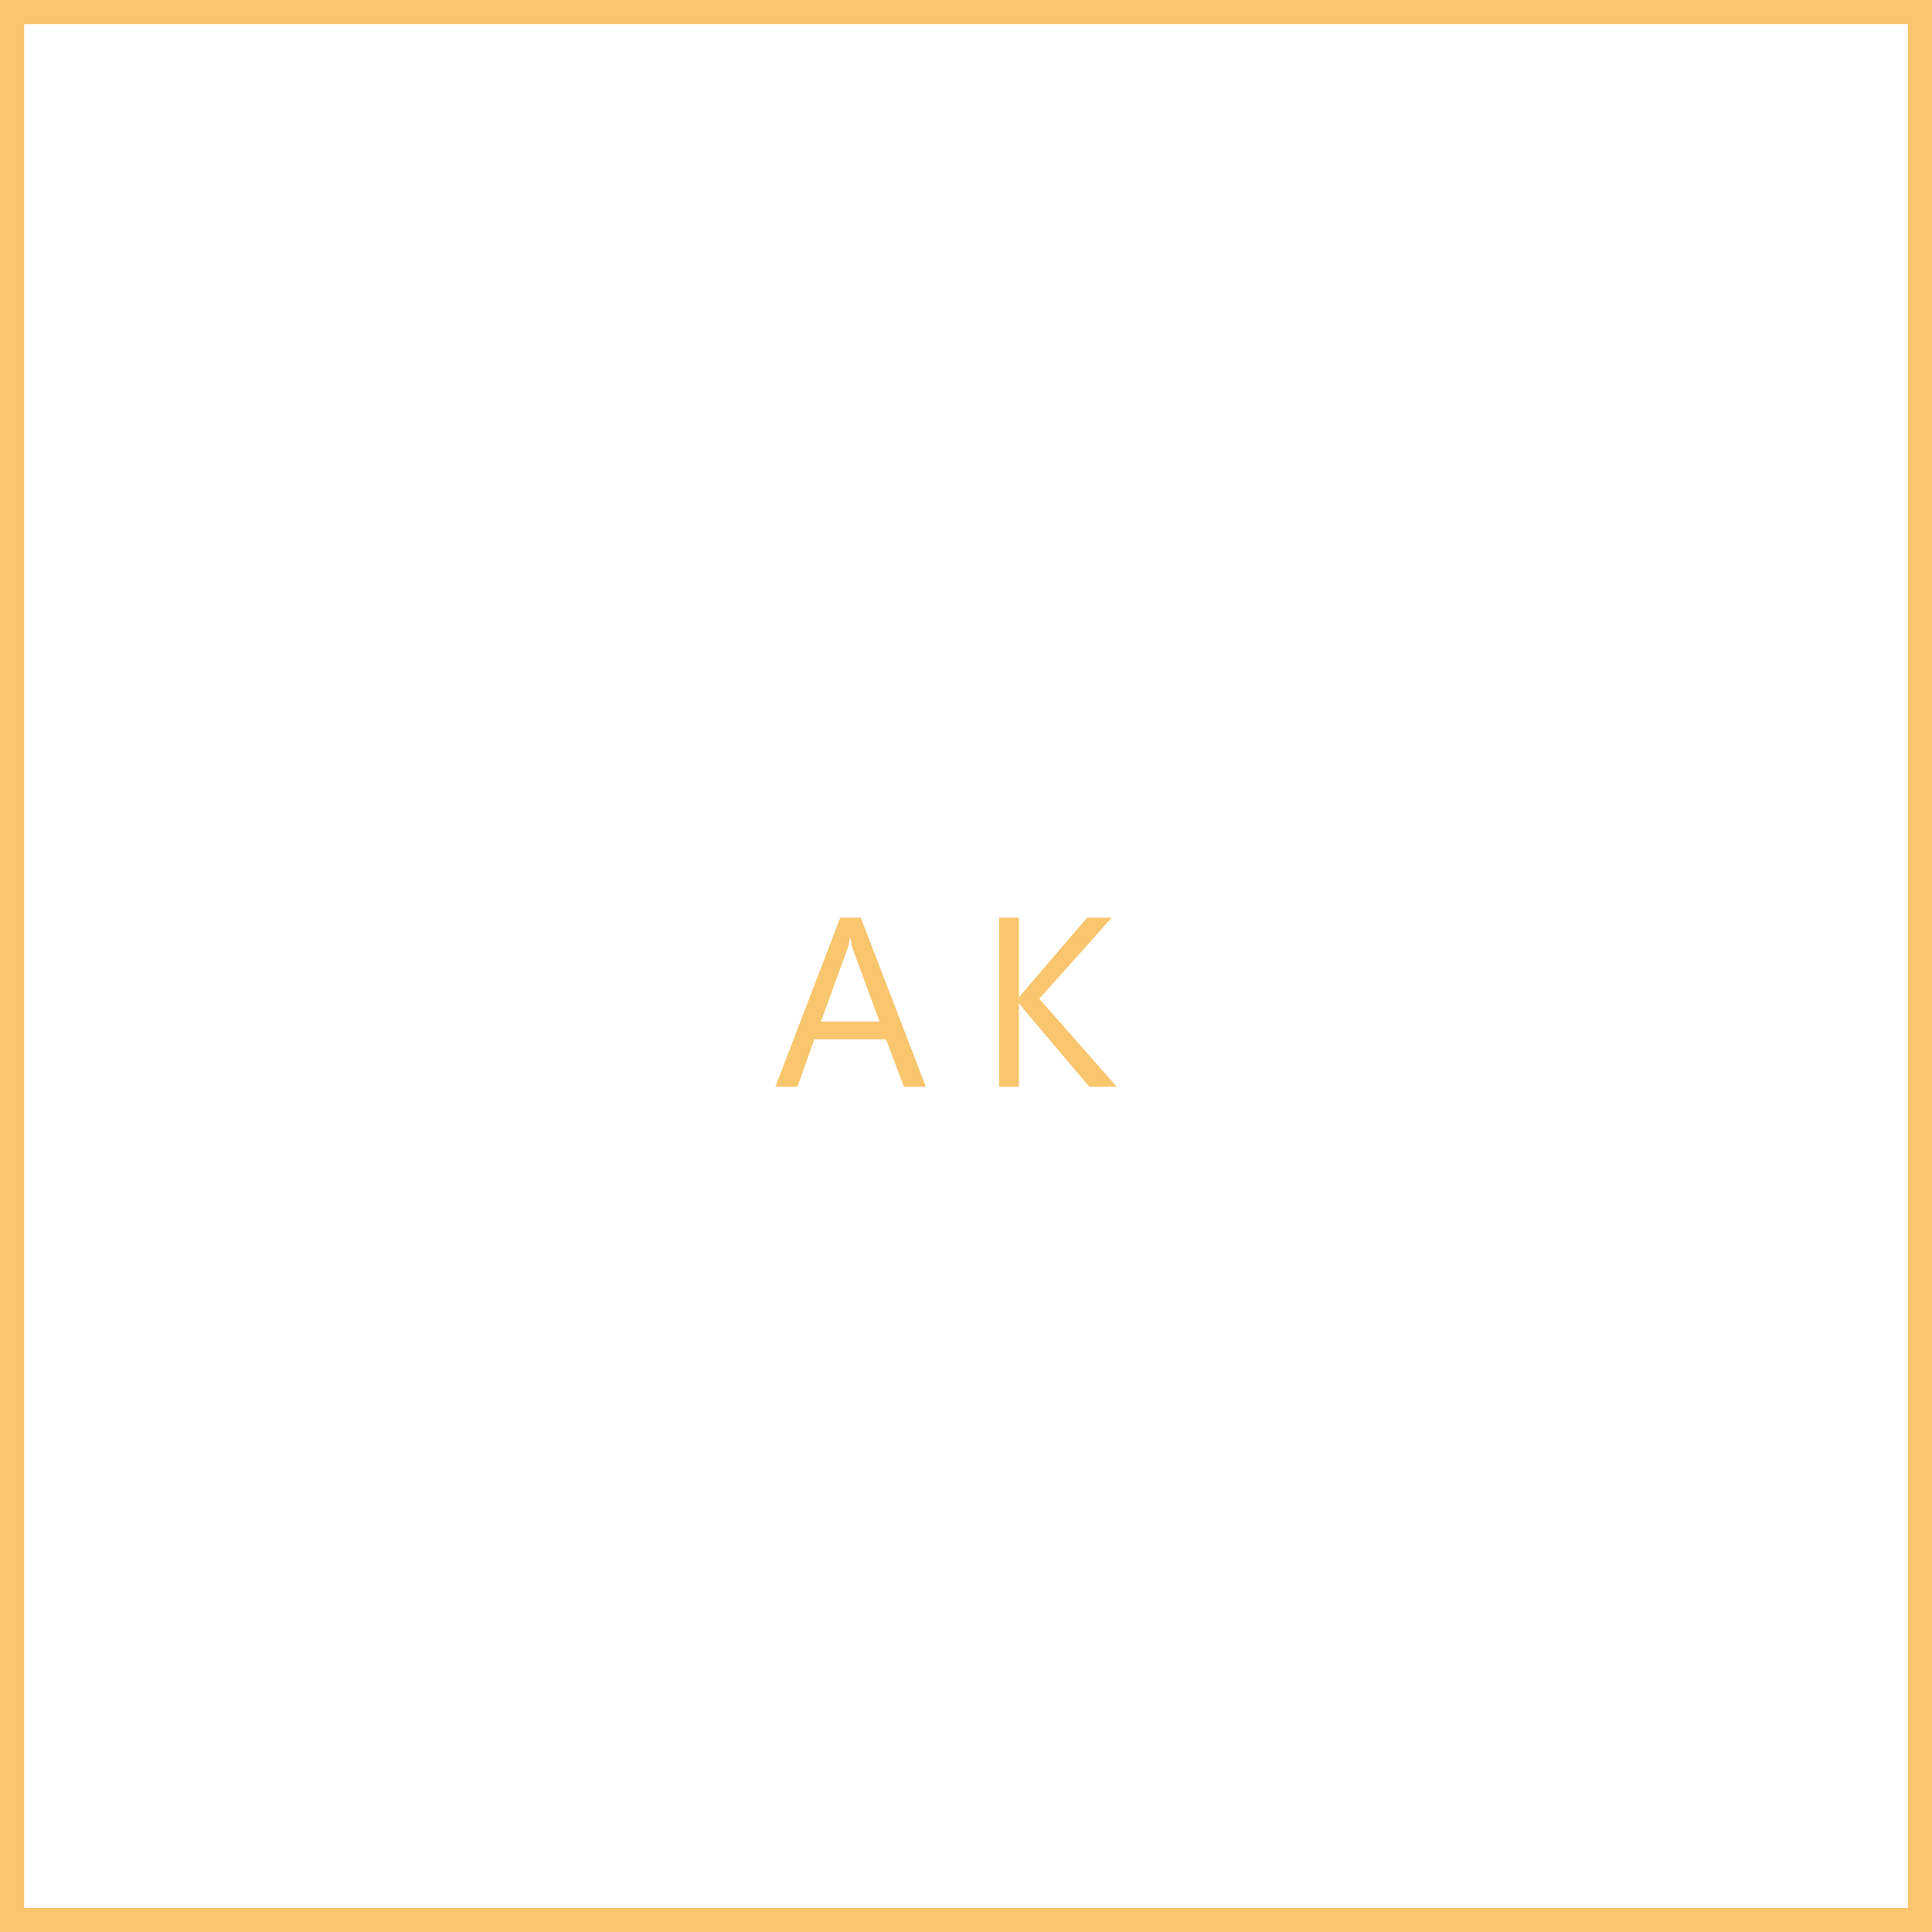 <svg xmlns="http://www.w3.org/2000/svg" width="80" height="80" viewBox="0 0 80 80" fill="none"><g opacity="0.6"><rect x="0.5" y="0.5" width="79" height="79" stroke="#F59E0B"></rect><path d="M38.338 45H37.43L36.688 43.037H33.719L33.02 45H32.107L34.793 37.998H35.643L38.338 45ZM36.419 42.3L35.32 39.316C35.285 39.219 35.249 39.062 35.213 38.848H35.193C35.161 39.046 35.123 39.203 35.081 39.316L33.992 42.3H36.419ZM46.246 45H45.103L42.398 41.797C42.297 41.676 42.236 41.595 42.213 41.553H42.193V45H41.373V37.998H42.193V41.289H42.213C42.258 41.217 42.32 41.138 42.398 41.05L45.016 37.998H46.036L43.033 41.357L46.246 45Z" fill="#F59E0B"></path></g></svg>